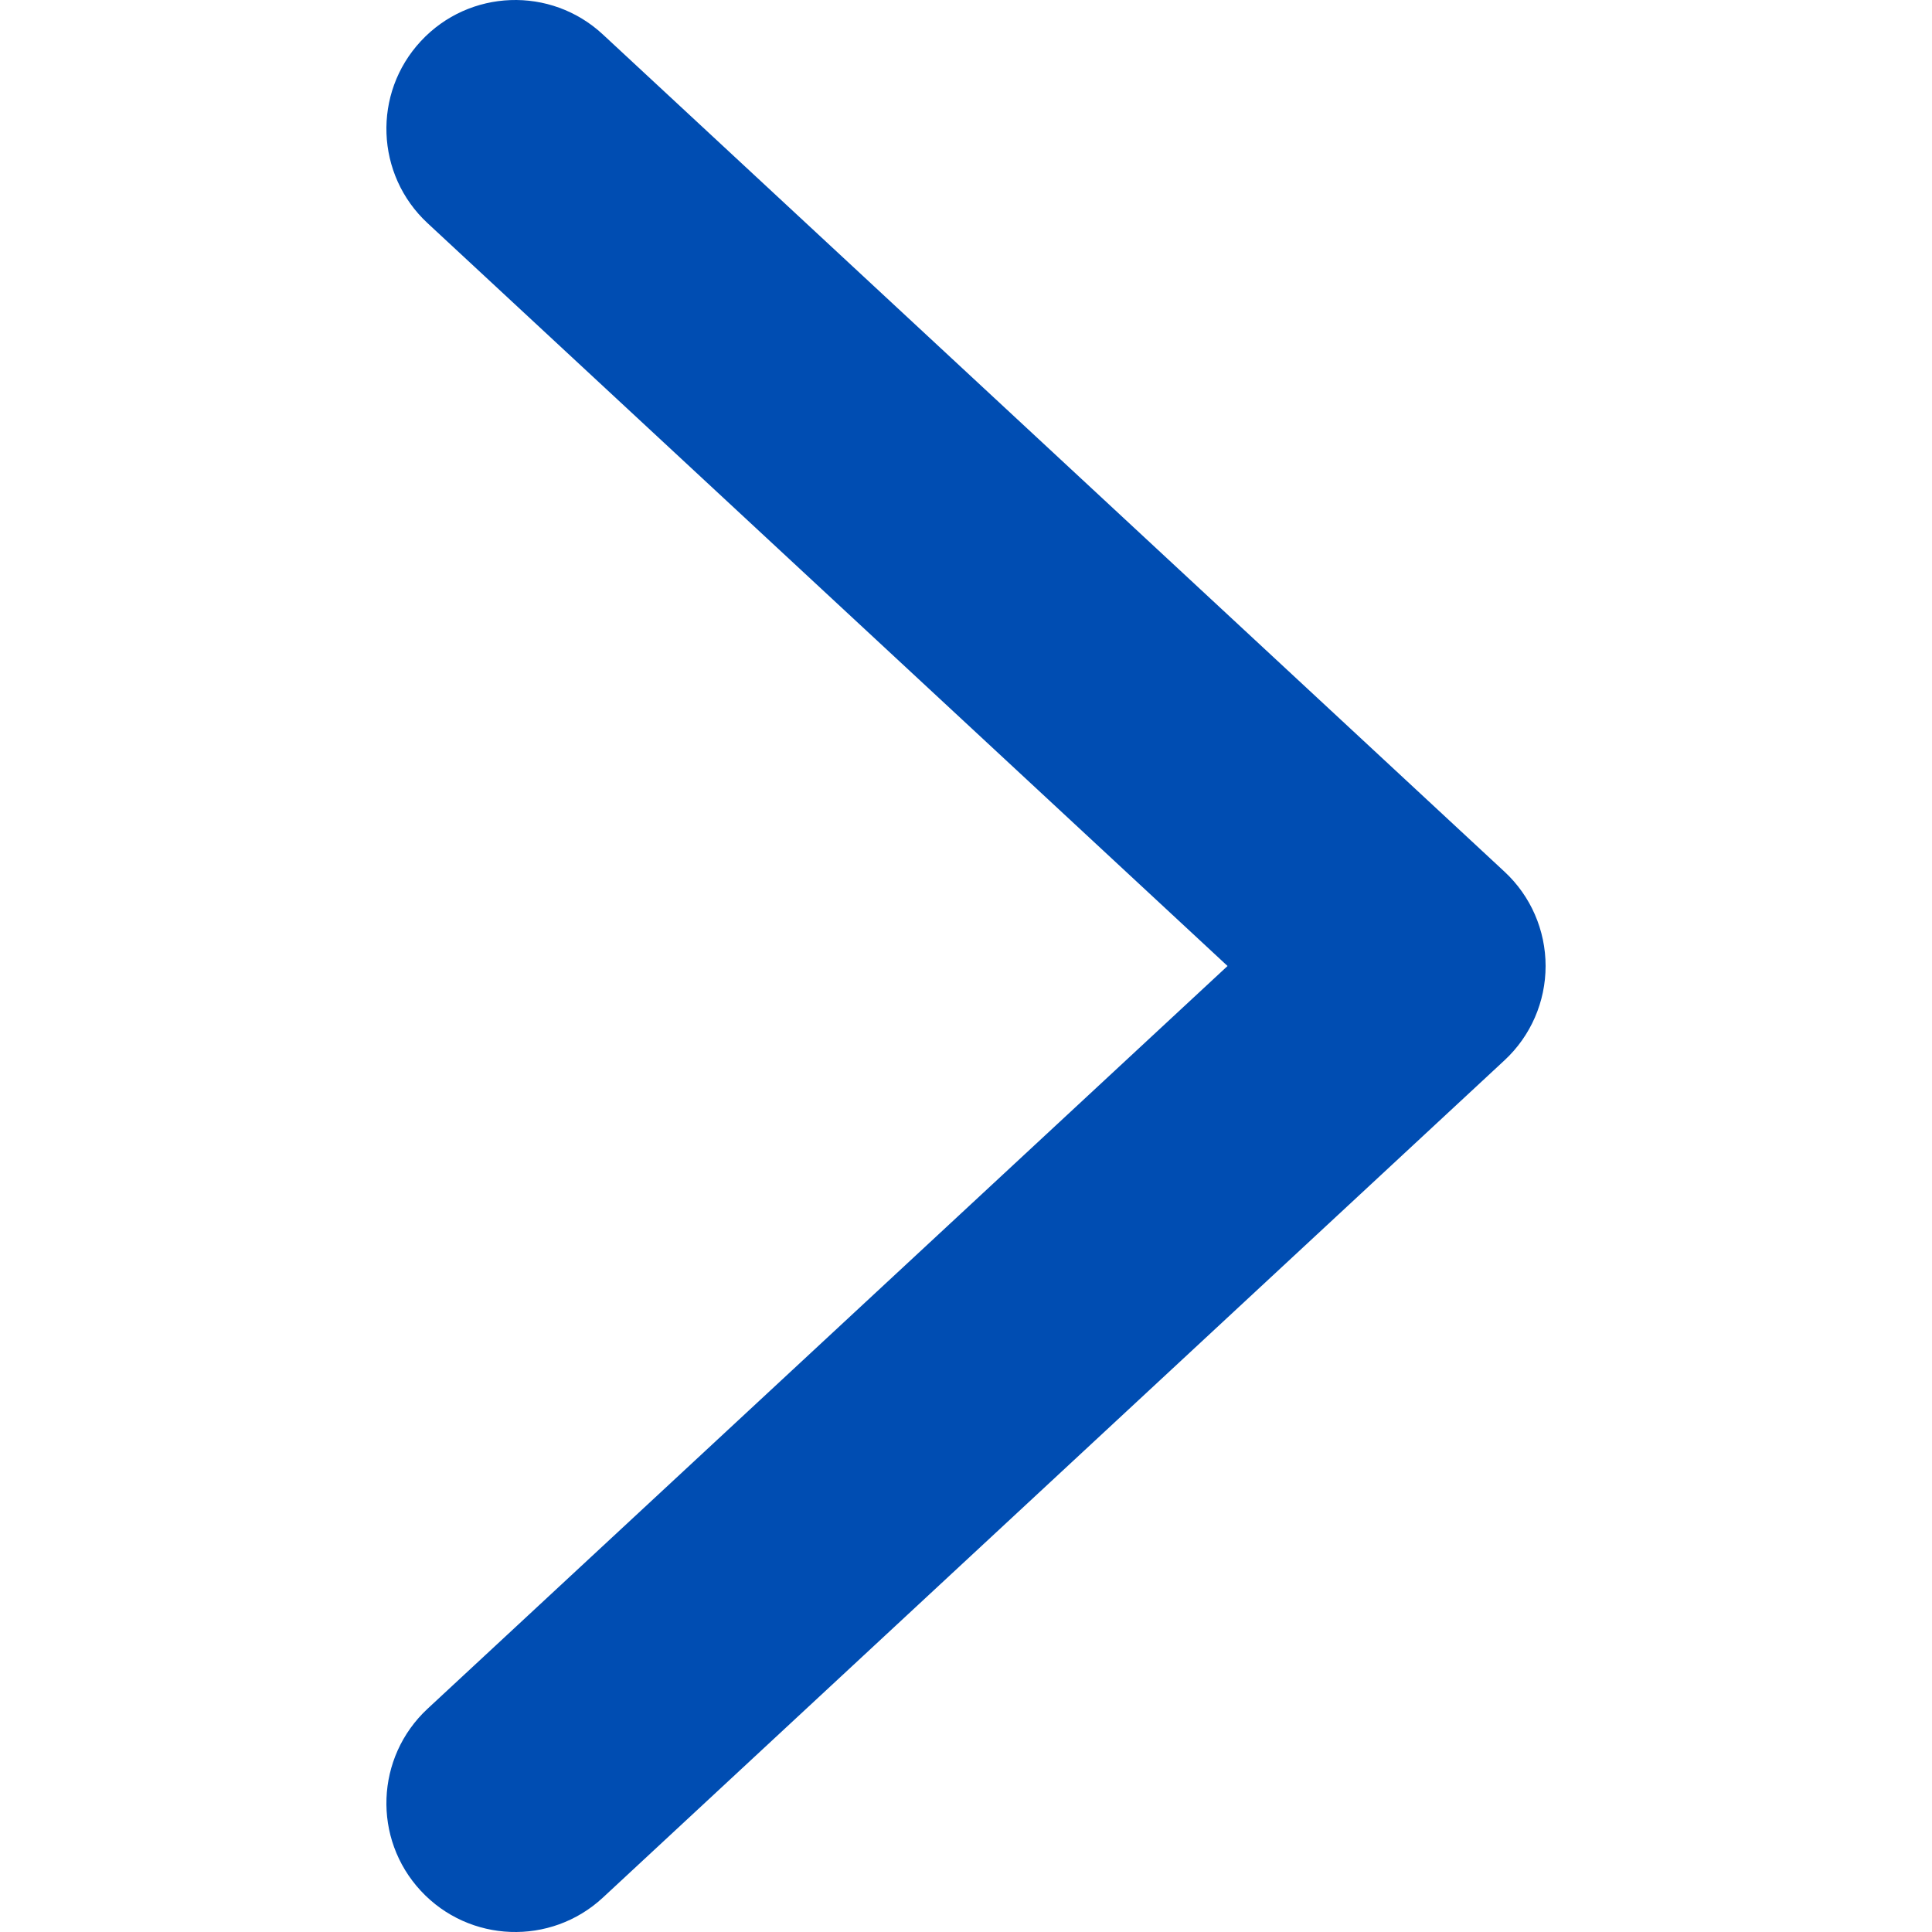 <svg width="24" height="24" viewBox="0 0 24 24" fill="none" xmlns="http://www.w3.org/2000/svg">
<g clip-path="url(#clip0)">
<path fill-rule="evenodd" clip-rule="evenodd" d="M5.228 23.489C4.626 22.841 4.664 21.829 5.311 21.227L15.249 12L5.311 2.772C4.664 2.171 4.626 1.159 5.228 0.511C5.829 -0.136 6.841 -0.174 7.489 0.428L18.689 10.828C19.015 11.13 19.2 11.555 19.2 12C19.2 12.445 19.015 12.87 18.689 13.172L7.489 23.573C6.841 24.174 5.829 24.136 5.228 23.489Z" fill="#004DB2"/>
</g>
<defs>
<clipPath id="clip0">
<rect width="24" height="24" fill="white" transform="translate(24) rotate(90)"/>
</clipPath>
</defs>
</svg>
